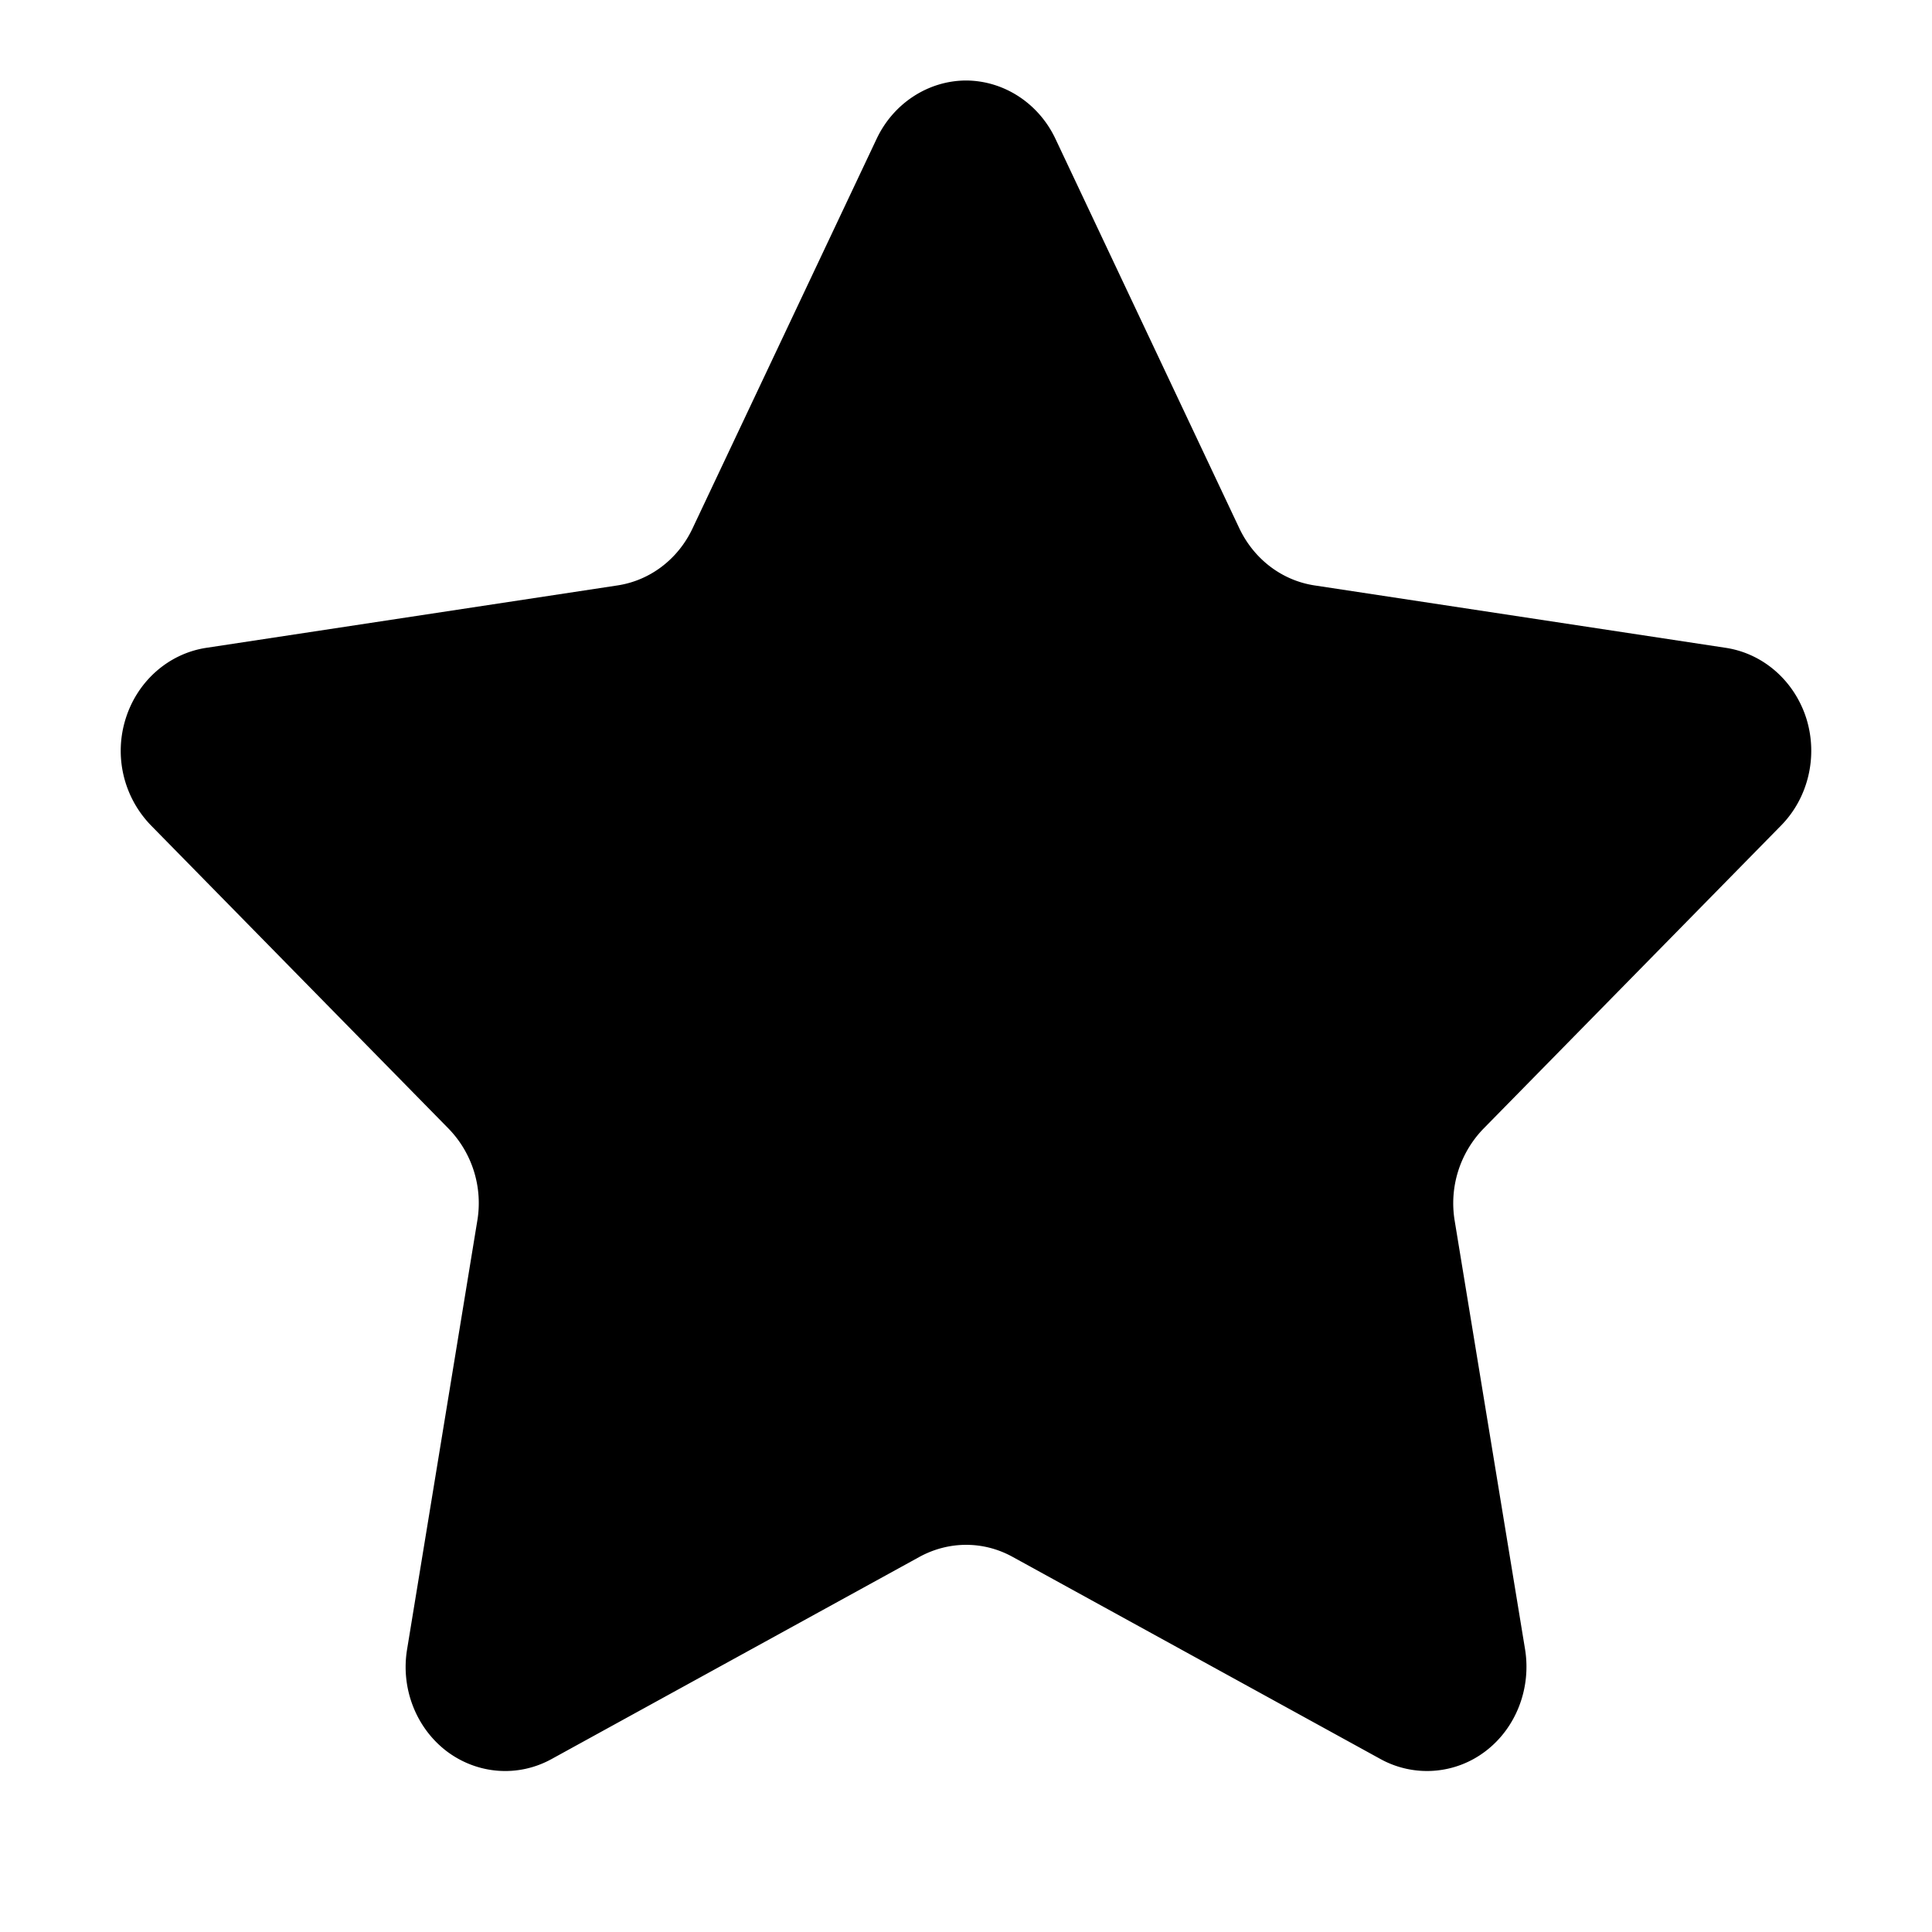 <svg xmlns="http://www.w3.org/2000/svg" fill="none" viewBox="0 0 24 24" class="acv-icon"><path fill="currentColor" fill-rule="evenodd" d="M10.891 1.722c.209-.44.64-.72 1.109-.722.471.002.901.282 1.11.722l2.286 4.842c.182.382.528.646.932.708l5.113.776c.466.072.852.413.999.88.145.468.023.982-.313 1.325l-3.7 3.769a1.33 1.33 0 0 0-.356 1.145l.874 5.322c.078.485-.112.976-.49 1.264a1.197 1.197 0 0 1-1.305.099l-4.573-2.513c-.362-.199-.79-.197-1.153 0l-4.573 2.513c-.417.229-.922.19-1.304-.099-.379-.29-.57-.78-.49-1.264l.872-5.323a1.327 1.327 0 0 0-.355-1.144l-3.7-3.77a1.33 1.33 0 0 1-.313-1.324c.146-.467.533-.808.999-.88l5.113-.776c.404-.062.75-.326.93-.708l2.288-4.842Z" clip-rule="evenodd"/></svg>
